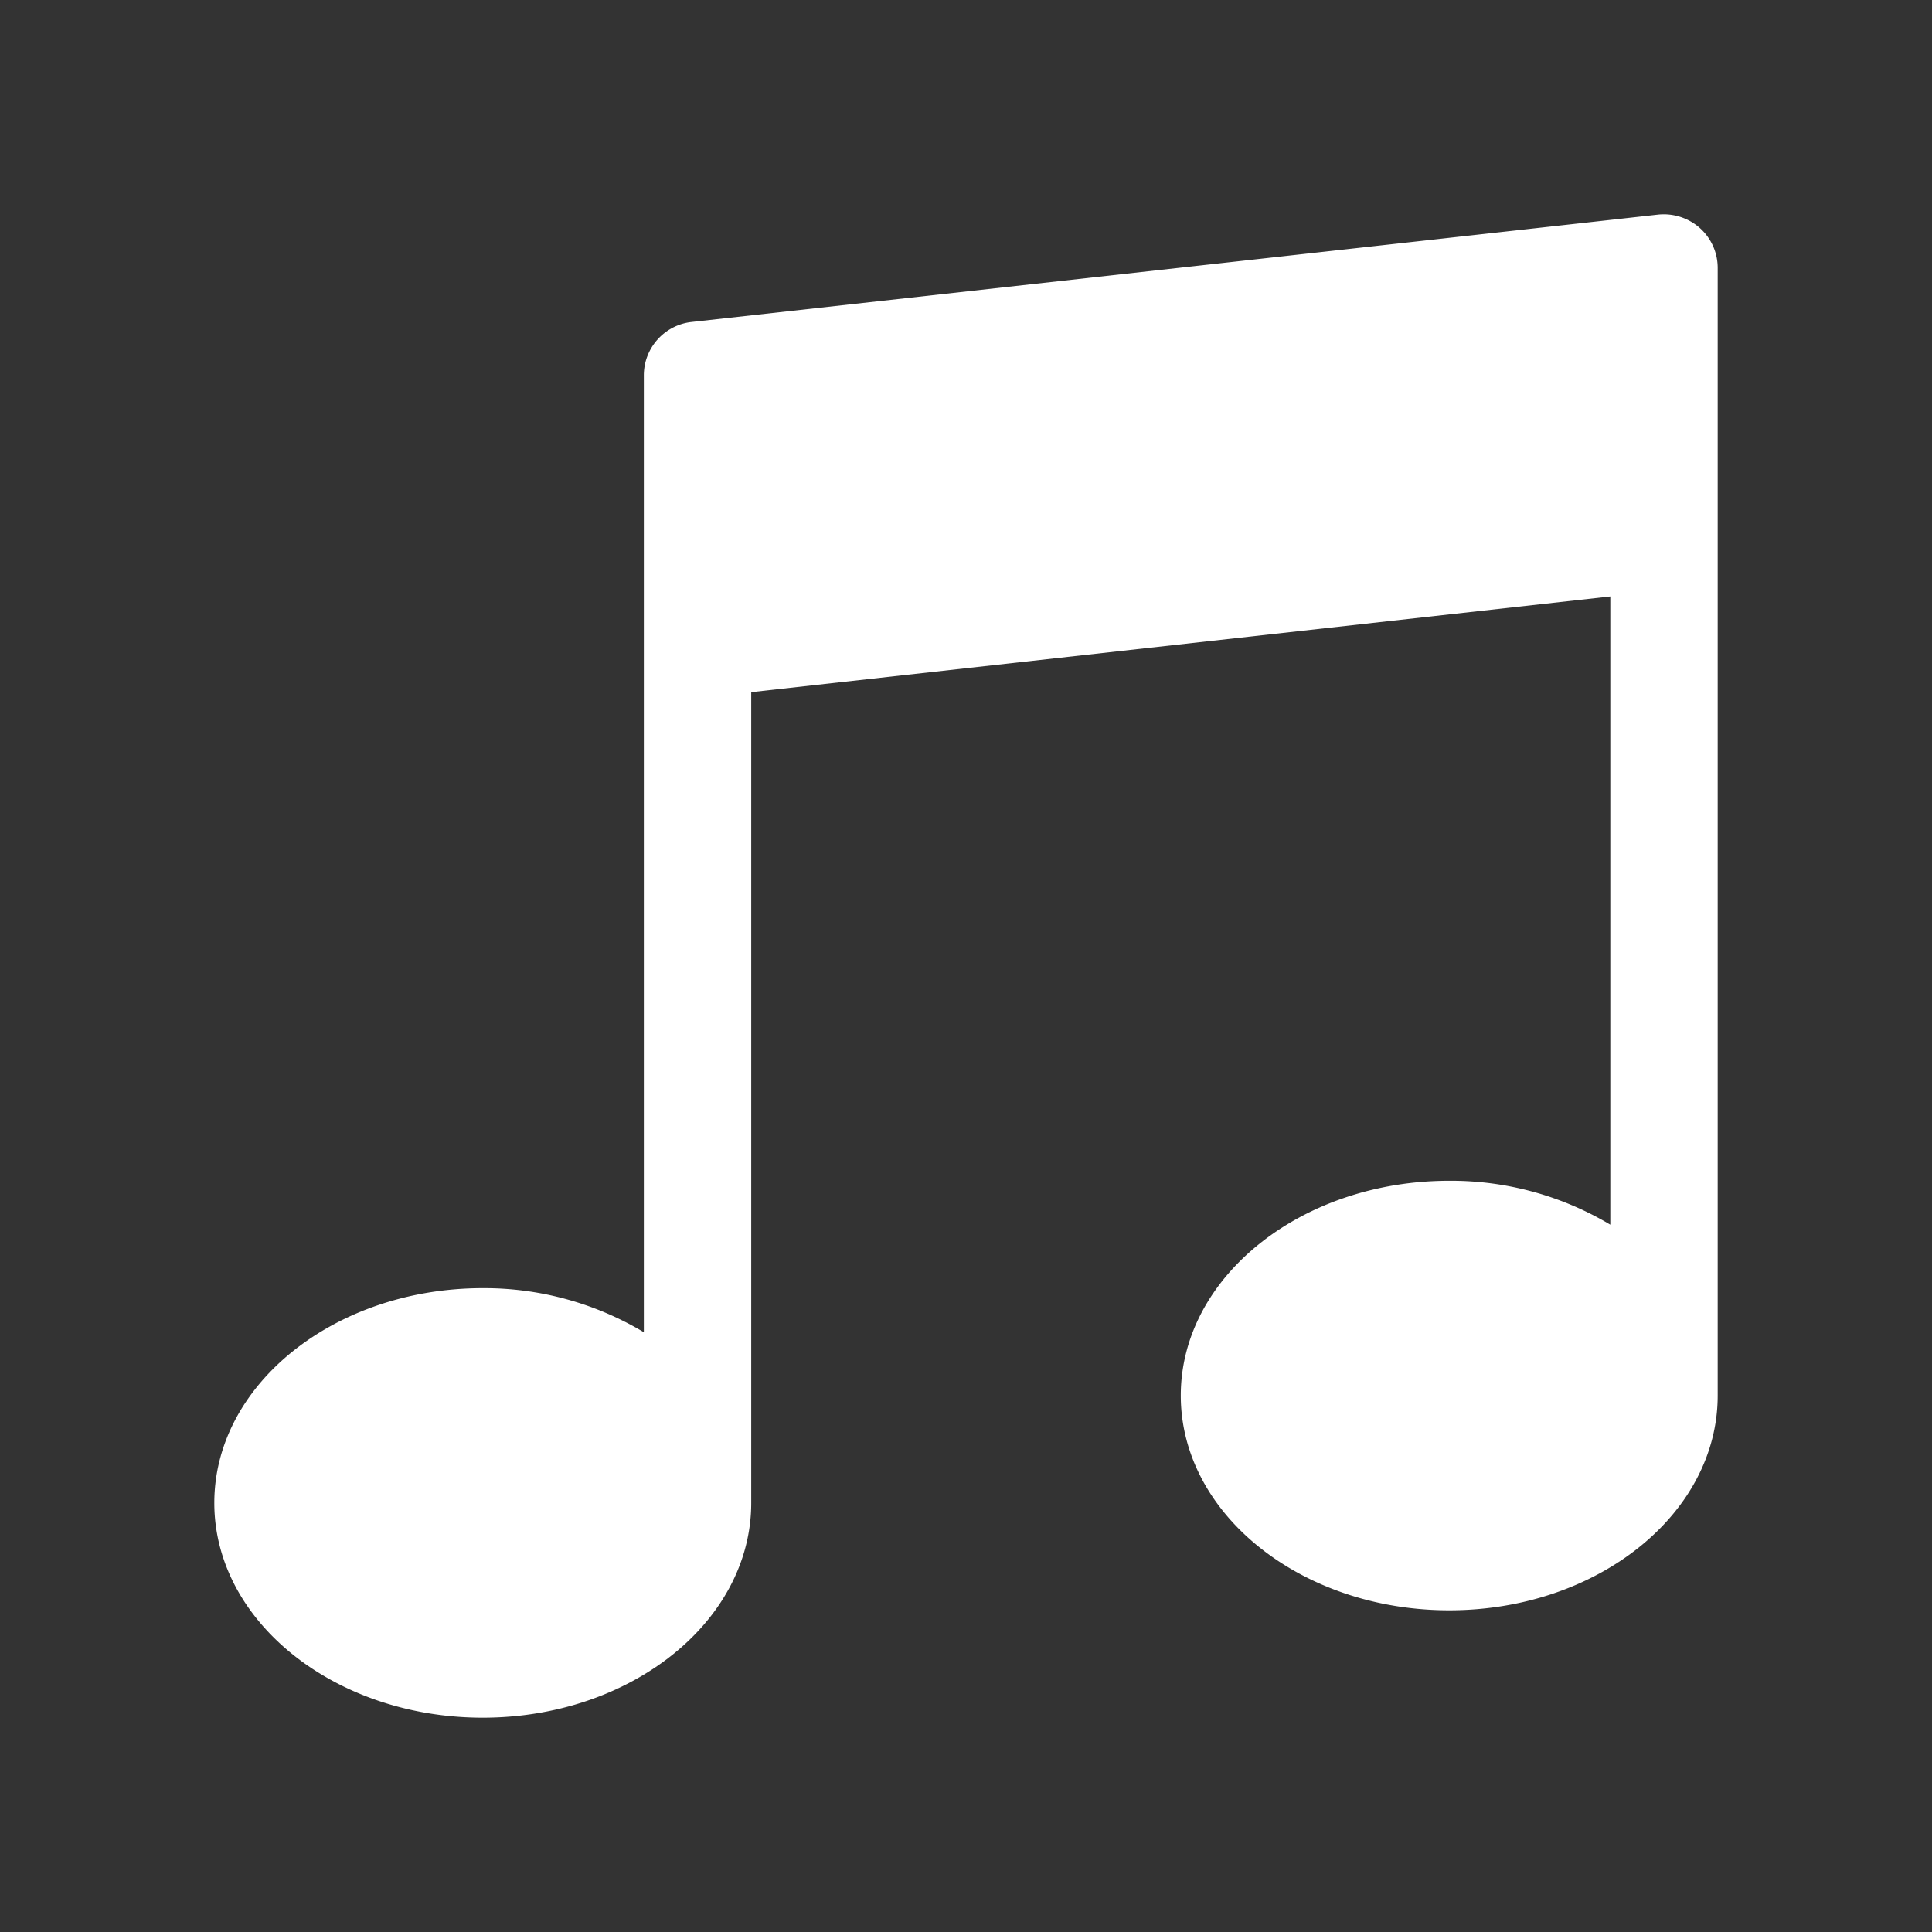 <svg xmlns="http://www.w3.org/2000/svg" viewBox="-16 18.13 477.87 477.87" style="enable-background:new -16 18.13 477.87 477.87" xml:space="preserve"><rect x="-16" y="18.13" width="477.87" height="477.87" fill="#333333" stroke="none"/><path d="M404.44 74.52c-2.83-2.5-6.57-3.7-10.32-3.31L155.07 97.77c-6.73.74-11.82 6.43-11.82 13.2v236.68a76.886 76.886 0 0 0-39.84-10.9c-36.62 0-66.4 23.83-66.4 53.12s29.79 53.12 66.4 53.12 66.4-23.81 66.4-53.12V189.33l212.49-23.67v155.39a76.753 76.753 0 0 0-39.84-10.86c-36.62 0-66.4 23.83-66.4 53.12 0 29.3 29.79 53.12 66.4 53.12s66.4-23.81 66.4-53.12V84.41c.01-3.78-1.6-7.37-4.42-9.89z" style="fill:#fff"/></svg>